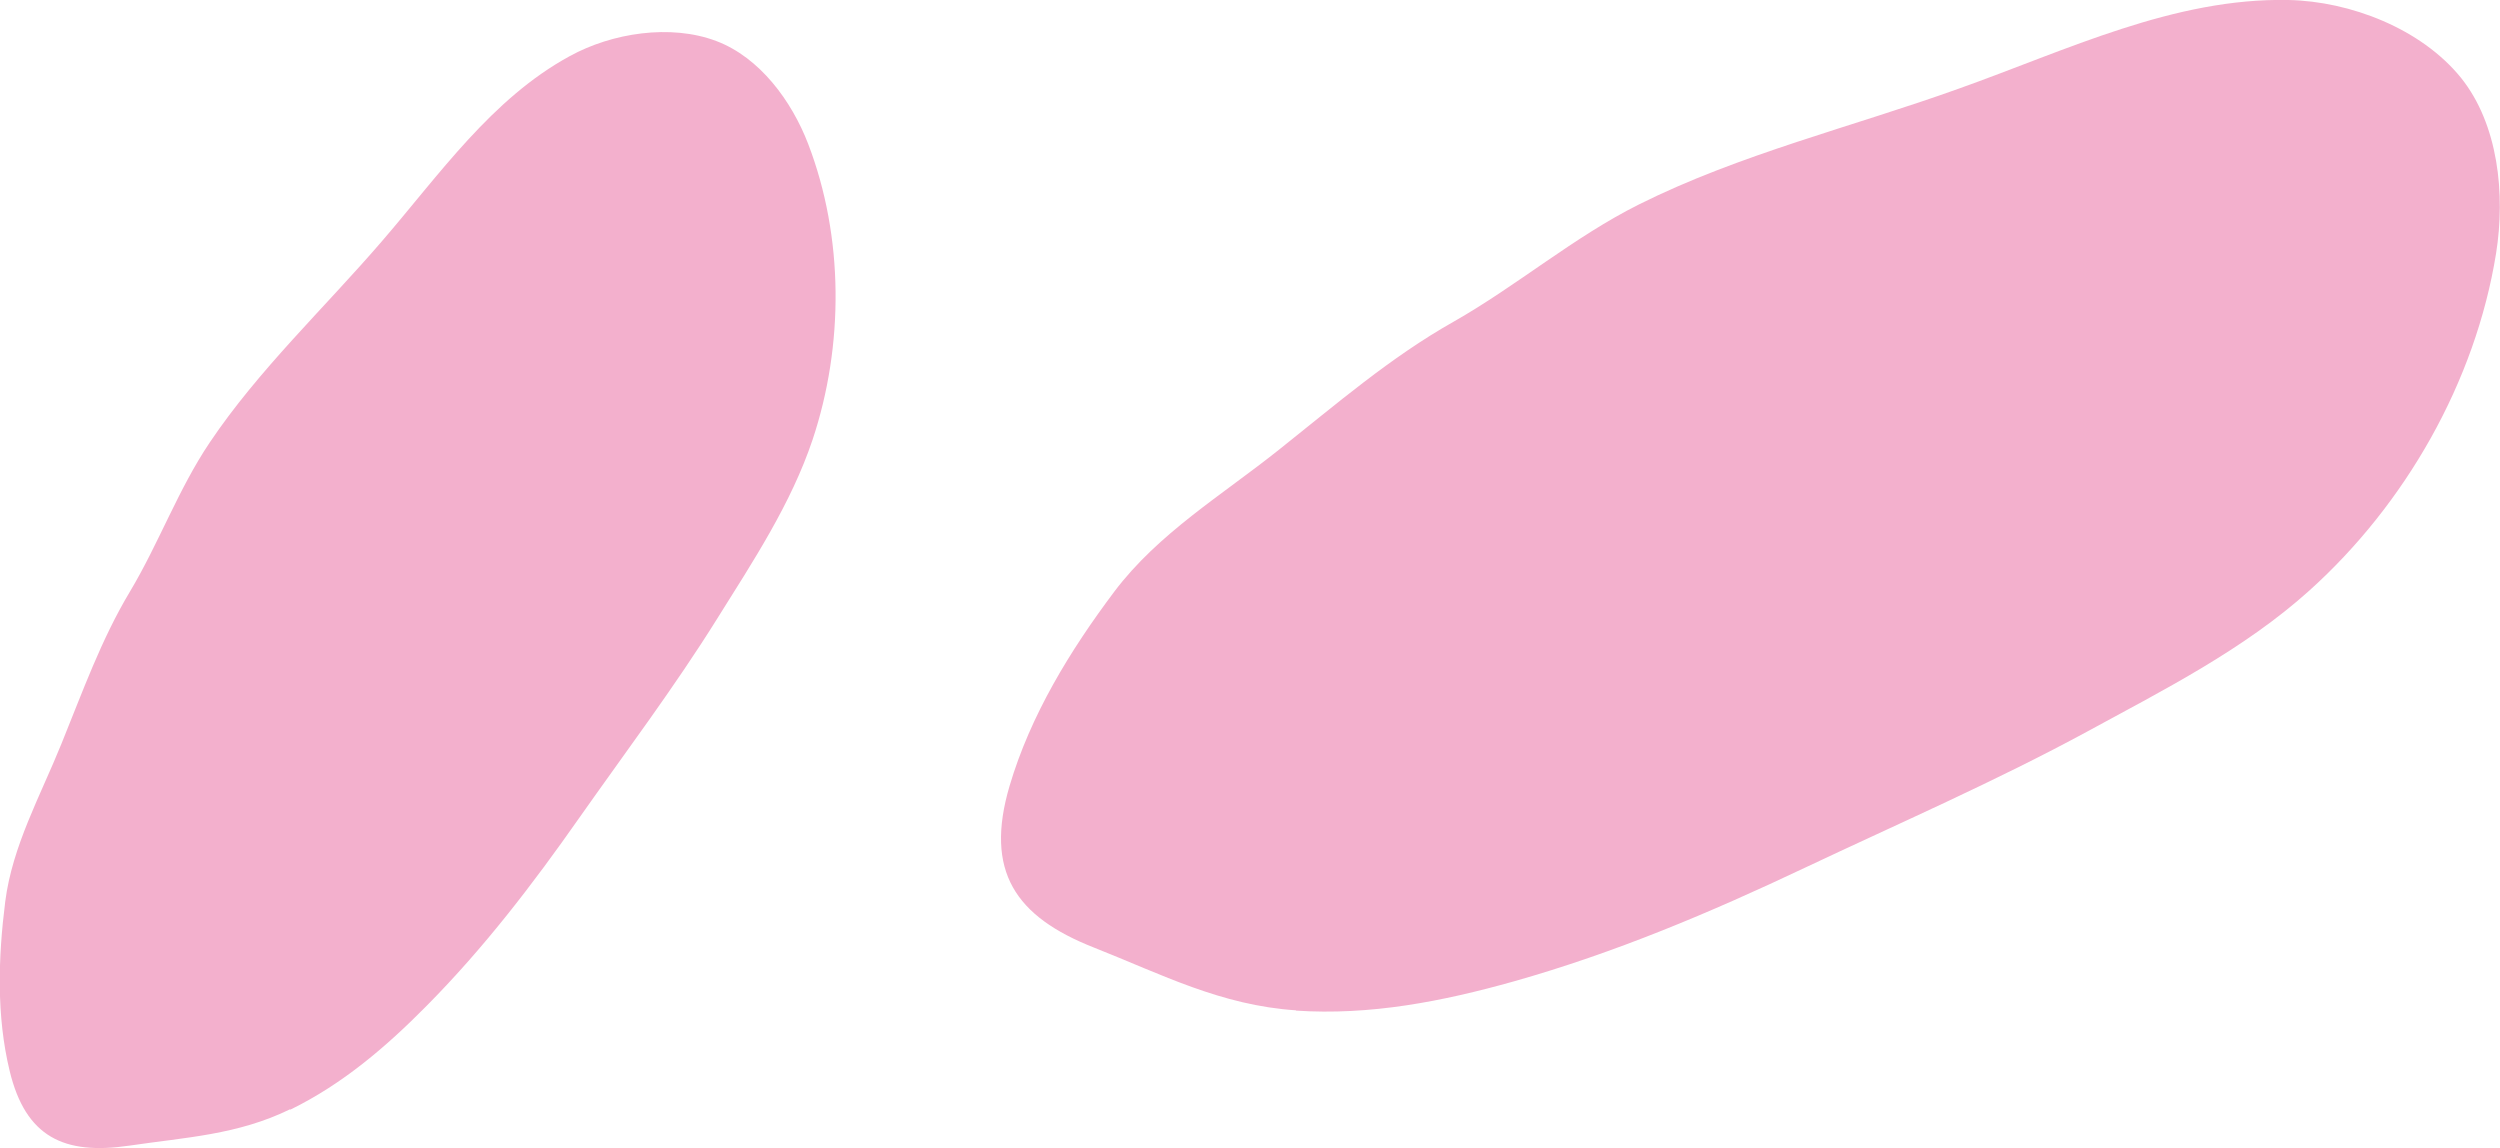 <?xml version="1.0" encoding="UTF-8"?> <svg xmlns="http://www.w3.org/2000/svg" id="Calque_2" data-name="Calque 2" viewBox="0 0 95.71 43.96"><defs><style> .cls-1 { fill: #f3b0cd; stroke-width: 0px; } </style></defs><g id="Calque_1-2" data-name="Calque 1"><g><path class="cls-1" d="M49.61,38.69c2.85.19,5.61-.35,8.35-1.12,3.86-1.09,7.51-2.63,11.14-4.35,3.62-1.71,7.3-3.31,10.82-5.22,2.94-1.6,5.99-3.14,8.49-5.39,3.67-3.3,6.36-7.99,7.15-12.91.36-2.26.09-4.94-1.35-6.73C92.69,1.1,89.99.05,87.61,0c-4.38-.09-8.48,1.92-12.61,3.39-4.06,1.46-8.4,2.51-12.26,4.44-2.48,1.24-4.67,3.11-7.08,4.48-2.43,1.37-4.51,3.17-6.7,4.91-2.17,1.73-4.62,3.2-6.3,5.43-1.69,2.25-3.21,4.73-4.01,7.44-.96,3.26.21,5,3.24,6.19,2.6,1.03,4.86,2.21,7.73,2.4h0Z"></path><path class="cls-1" d="M11.12,42.48c2-.98,3.66-2.4,5.21-3.97,2.19-2.21,4.06-4.65,5.84-7.19,1.78-2.53,3.65-5.01,5.29-7.64,1.37-2.19,2.83-4.4,3.65-6.85,1.2-3.6,1.2-7.75-.17-11.32-.63-1.64-1.85-3.31-3.52-3.94-1.75-.66-3.99-.31-5.61.58-2.99,1.63-4.99,4.54-7.21,7.11-2.18,2.53-4.71,4.91-6.57,7.68-1.2,1.78-1.95,3.86-3.05,5.7-1.11,1.85-1.82,3.85-2.63,5.84-.8,1.98-1.88,3.91-2.15,6.04-.27,2.14-.34,4.38.17,6.48.61,2.53,2.08,3.23,4.58,2.86,2.16-.32,4.14-.41,6.15-1.39h0Z"></path></g></g></svg> 